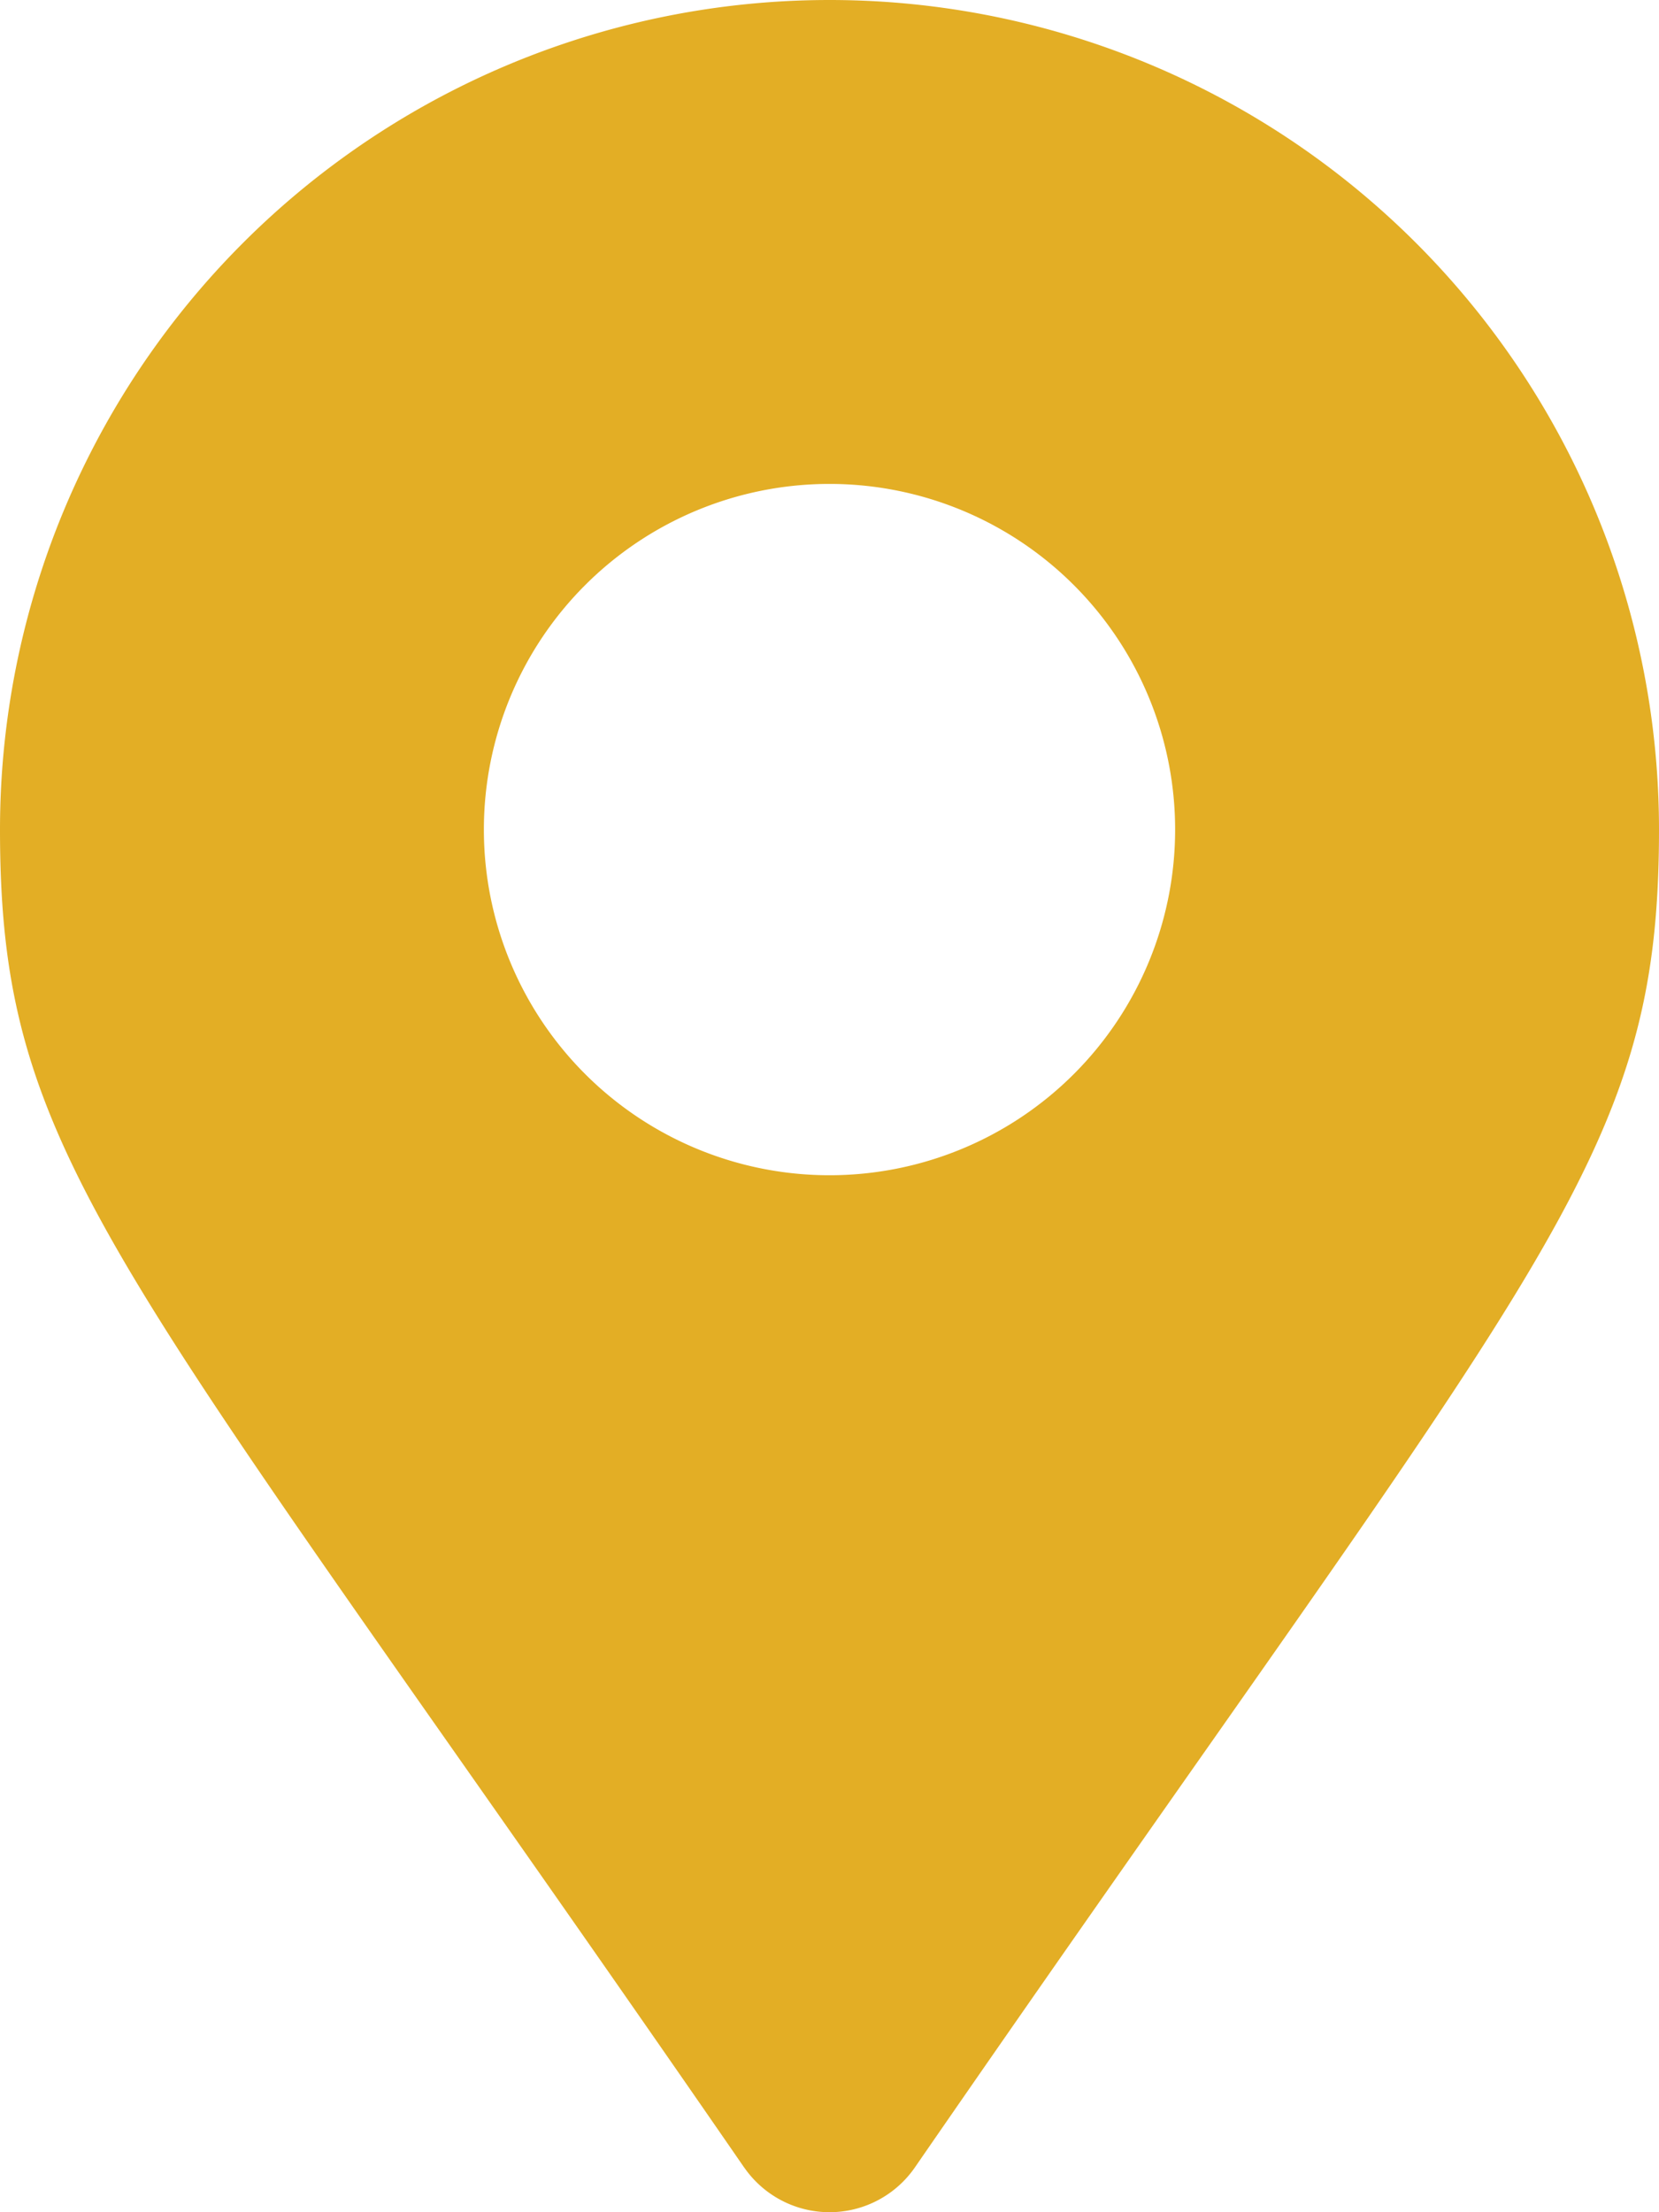 <?xml version="1.0" encoding="UTF-8"?>
<svg xmlns="http://www.w3.org/2000/svg" width="30" height="40" viewBox="0 0 30 40">
  <path id="icone_position" d="M13.458,39.193C2.107,22.737,0,21.048,0,15a15,15,0,0,1,30,0c0,6.048-2.107,7.737-13.458,24.193a1.876,1.876,0,0,1-3.083,0ZM15,21.25A6.25,6.25,0,1,0,8.75,15,6.25,6.25,0,0,0,15,21.25Z" fill="#e3ae25"></path>
</svg>
